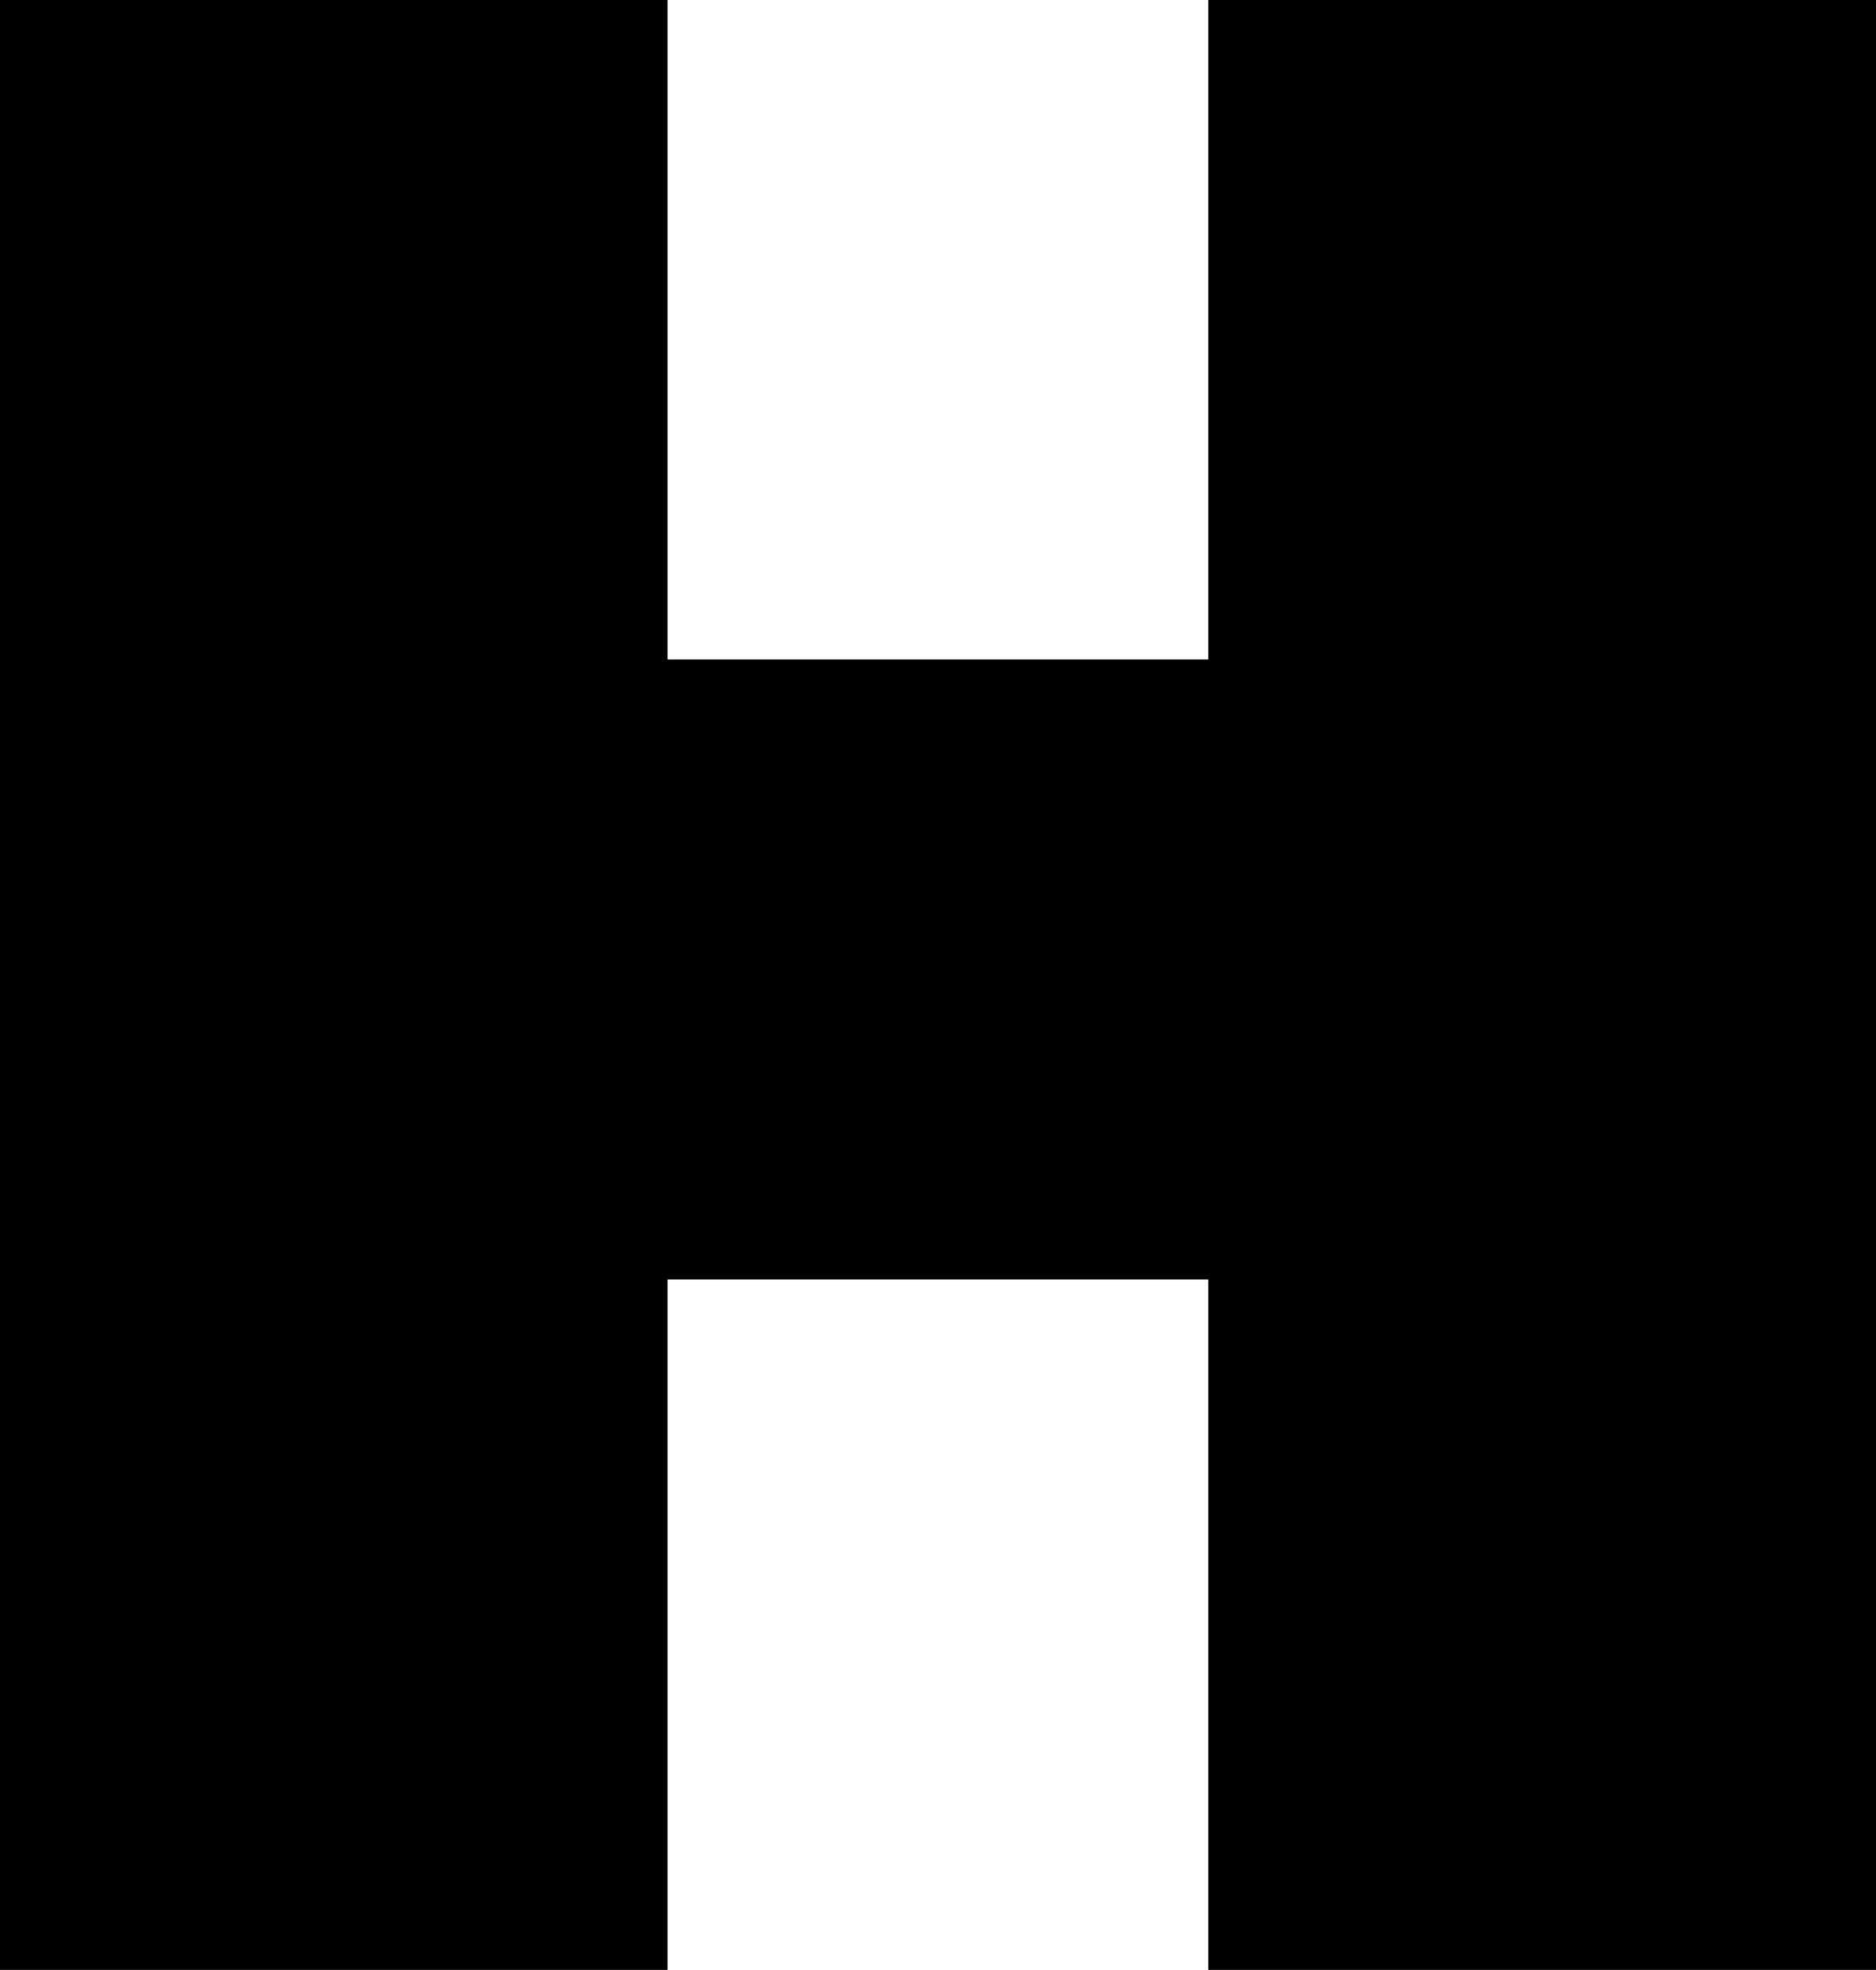 <svg preserveAspectRatio="none" height="224.078px" width="213.5px" viewBox="-236.802 103.609 213.5 224.078" xmlns="http://www.w3.org/2000/svg"><g id="object-0" transform="matrix(1, 0, 0, 1, -354.685, -547.54)" fill-opacity="1" fill="#000000"><g transform="translate(106.664, 875.227)"><g><path d="M 11.219 -224.078 L 87.188 -224.078 L 87.188 -149.062 L 148.734 -149.062 L 148.734 -224.078 L 224.719 -224.078 L 224.719 0 L 148.734 0 L 148.734 -78.531 L 87.188 -78.531 L 87.188 0 L 11.219 0 Z M 11.219 -224.078"></path></g></g></g></svg>